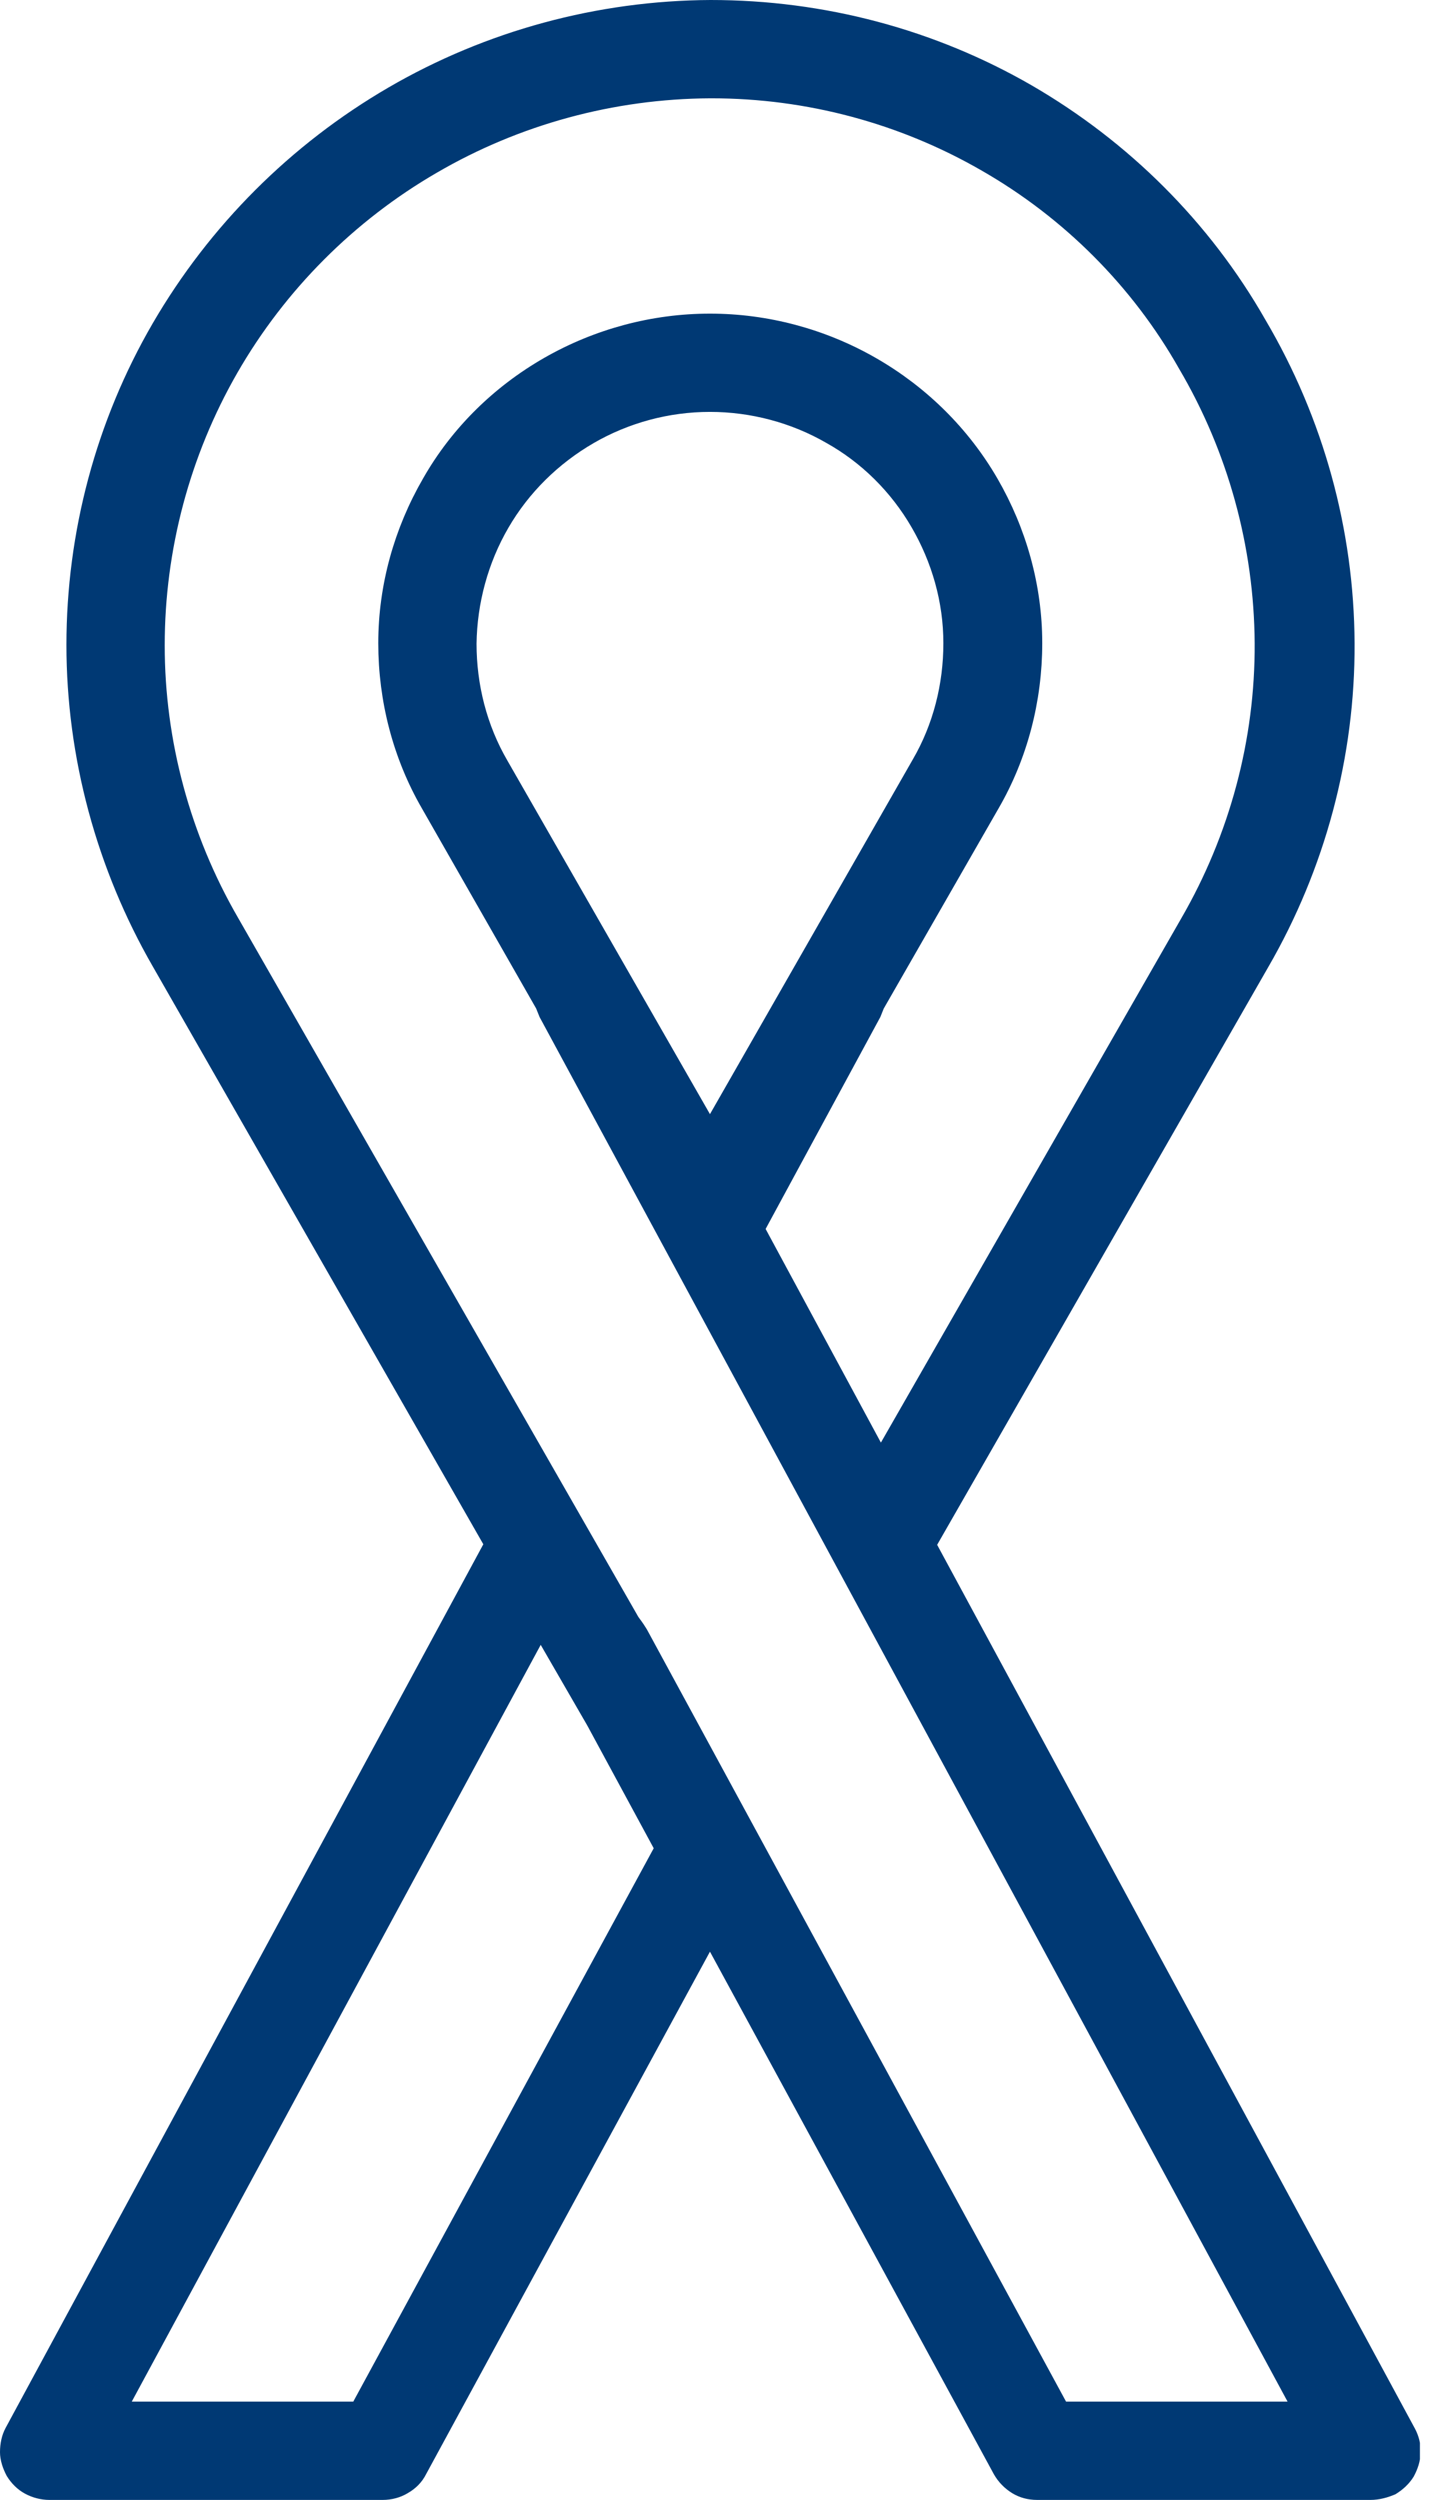 <svg width="32" height="55" viewBox="0 0 32 55" fill="none" xmlns="http://www.w3.org/2000/svg">
<g clip-path="url(#clip0)">
<path d="M22.825 55C22.625 55 22.438 54.95 22.275 54.85C22.113 54.75 21.975 54.612 21.875 54.438L15.625 42.938L9.375 54.438C9.287 54.612 9.15 54.75 8.975 54.85C8.812 54.95 8.613 55 8.425 55H1.087C0.9 55 0.713 54.95 0.55 54.862C0.388 54.775 0.25 54.638 0.15 54.475C0.062 54.312 0 54.125 0 53.95C0 53.763 0.037 53.575 0.125 53.413L10.637 33.975L3.362 21.262C2.125 19.113 1.462 16.663 1.462 14.188C1.462 11.713 2.112 9.262 3.362 7.112C4.612 4.963 6.4 3.175 8.55 1.925C10.7 0.675 13.15 0.013 15.637 0C18.15 0 20.575 0.65 22.7 1.875C24.837 3.112 26.625 4.888 27.85 7.037C29.125 9.2 29.8 11.65 29.812 14.15C29.825 16.65 29.163 19.113 27.913 21.275L20.625 33.987L31.137 53.425C31.225 53.587 31.275 53.775 31.262 53.962C31.262 54.15 31.2 54.325 31.113 54.487C31.012 54.65 30.875 54.775 30.712 54.875C30.538 54.95 30.35 55 30.163 55H22.825ZM15.625 2.163C13.512 2.175 11.438 2.737 9.613 3.8C7.8 4.85 6.275 6.375 5.225 8.2C4.175 10.025 3.625 12.1 3.625 14.2C3.625 16.3 4.188 18.375 5.237 20.188L14.05 35.575C14.162 35.725 14.2 35.788 14.238 35.85L23.462 52.837H28.337L11.875 22.375L11.8 22.188L9.287 17.788C8.65 16.688 8.325 15.425 8.325 14.15C8.325 12.875 8.675 11.625 9.312 10.525C9.938 9.425 10.863 8.512 11.975 7.875C13.088 7.237 14.35 6.9 15.625 6.9C16.9 6.9 18.163 7.237 19.275 7.875C20.387 8.512 21.312 9.425 21.95 10.525C22.587 11.625 22.938 12.875 22.938 14.15C22.938 15.425 22.613 16.688 21.975 17.788L19.45 22.188L19.375 22.375L16.85 27.038L19.387 31.738L26 20.2C27.062 18.363 27.625 16.275 27.613 14.15C27.6 12.025 27.025 9.938 25.95 8.113C24.925 6.3 23.413 4.787 21.6 3.75C19.8 2.712 17.75 2.163 15.662 2.163H15.625ZM2.9 52.837H7.775L14.387 40.663L12.925 37.962L11.9 36.188L2.9 52.837ZM15.625 9.062C14.725 9.062 13.838 9.3 13.062 9.75C12.287 10.2 11.637 10.838 11.188 11.613C10.738 12.387 10.5 13.275 10.488 14.162C10.488 15.062 10.713 15.95 11.162 16.725L15.625 24.512L20.087 16.712C20.538 15.938 20.762 15.05 20.762 14.15C20.762 13.25 20.512 12.375 20.062 11.6C19.613 10.825 18.962 10.175 18.175 9.738C17.413 9.3 16.525 9.062 15.625 9.062Z" fill="#003974"/>
</g>
<defs>
<clipPath id="clip0">
<rect width="31.25" height="55" fill="white"/>
</clipPath>
</defs>
</svg>
